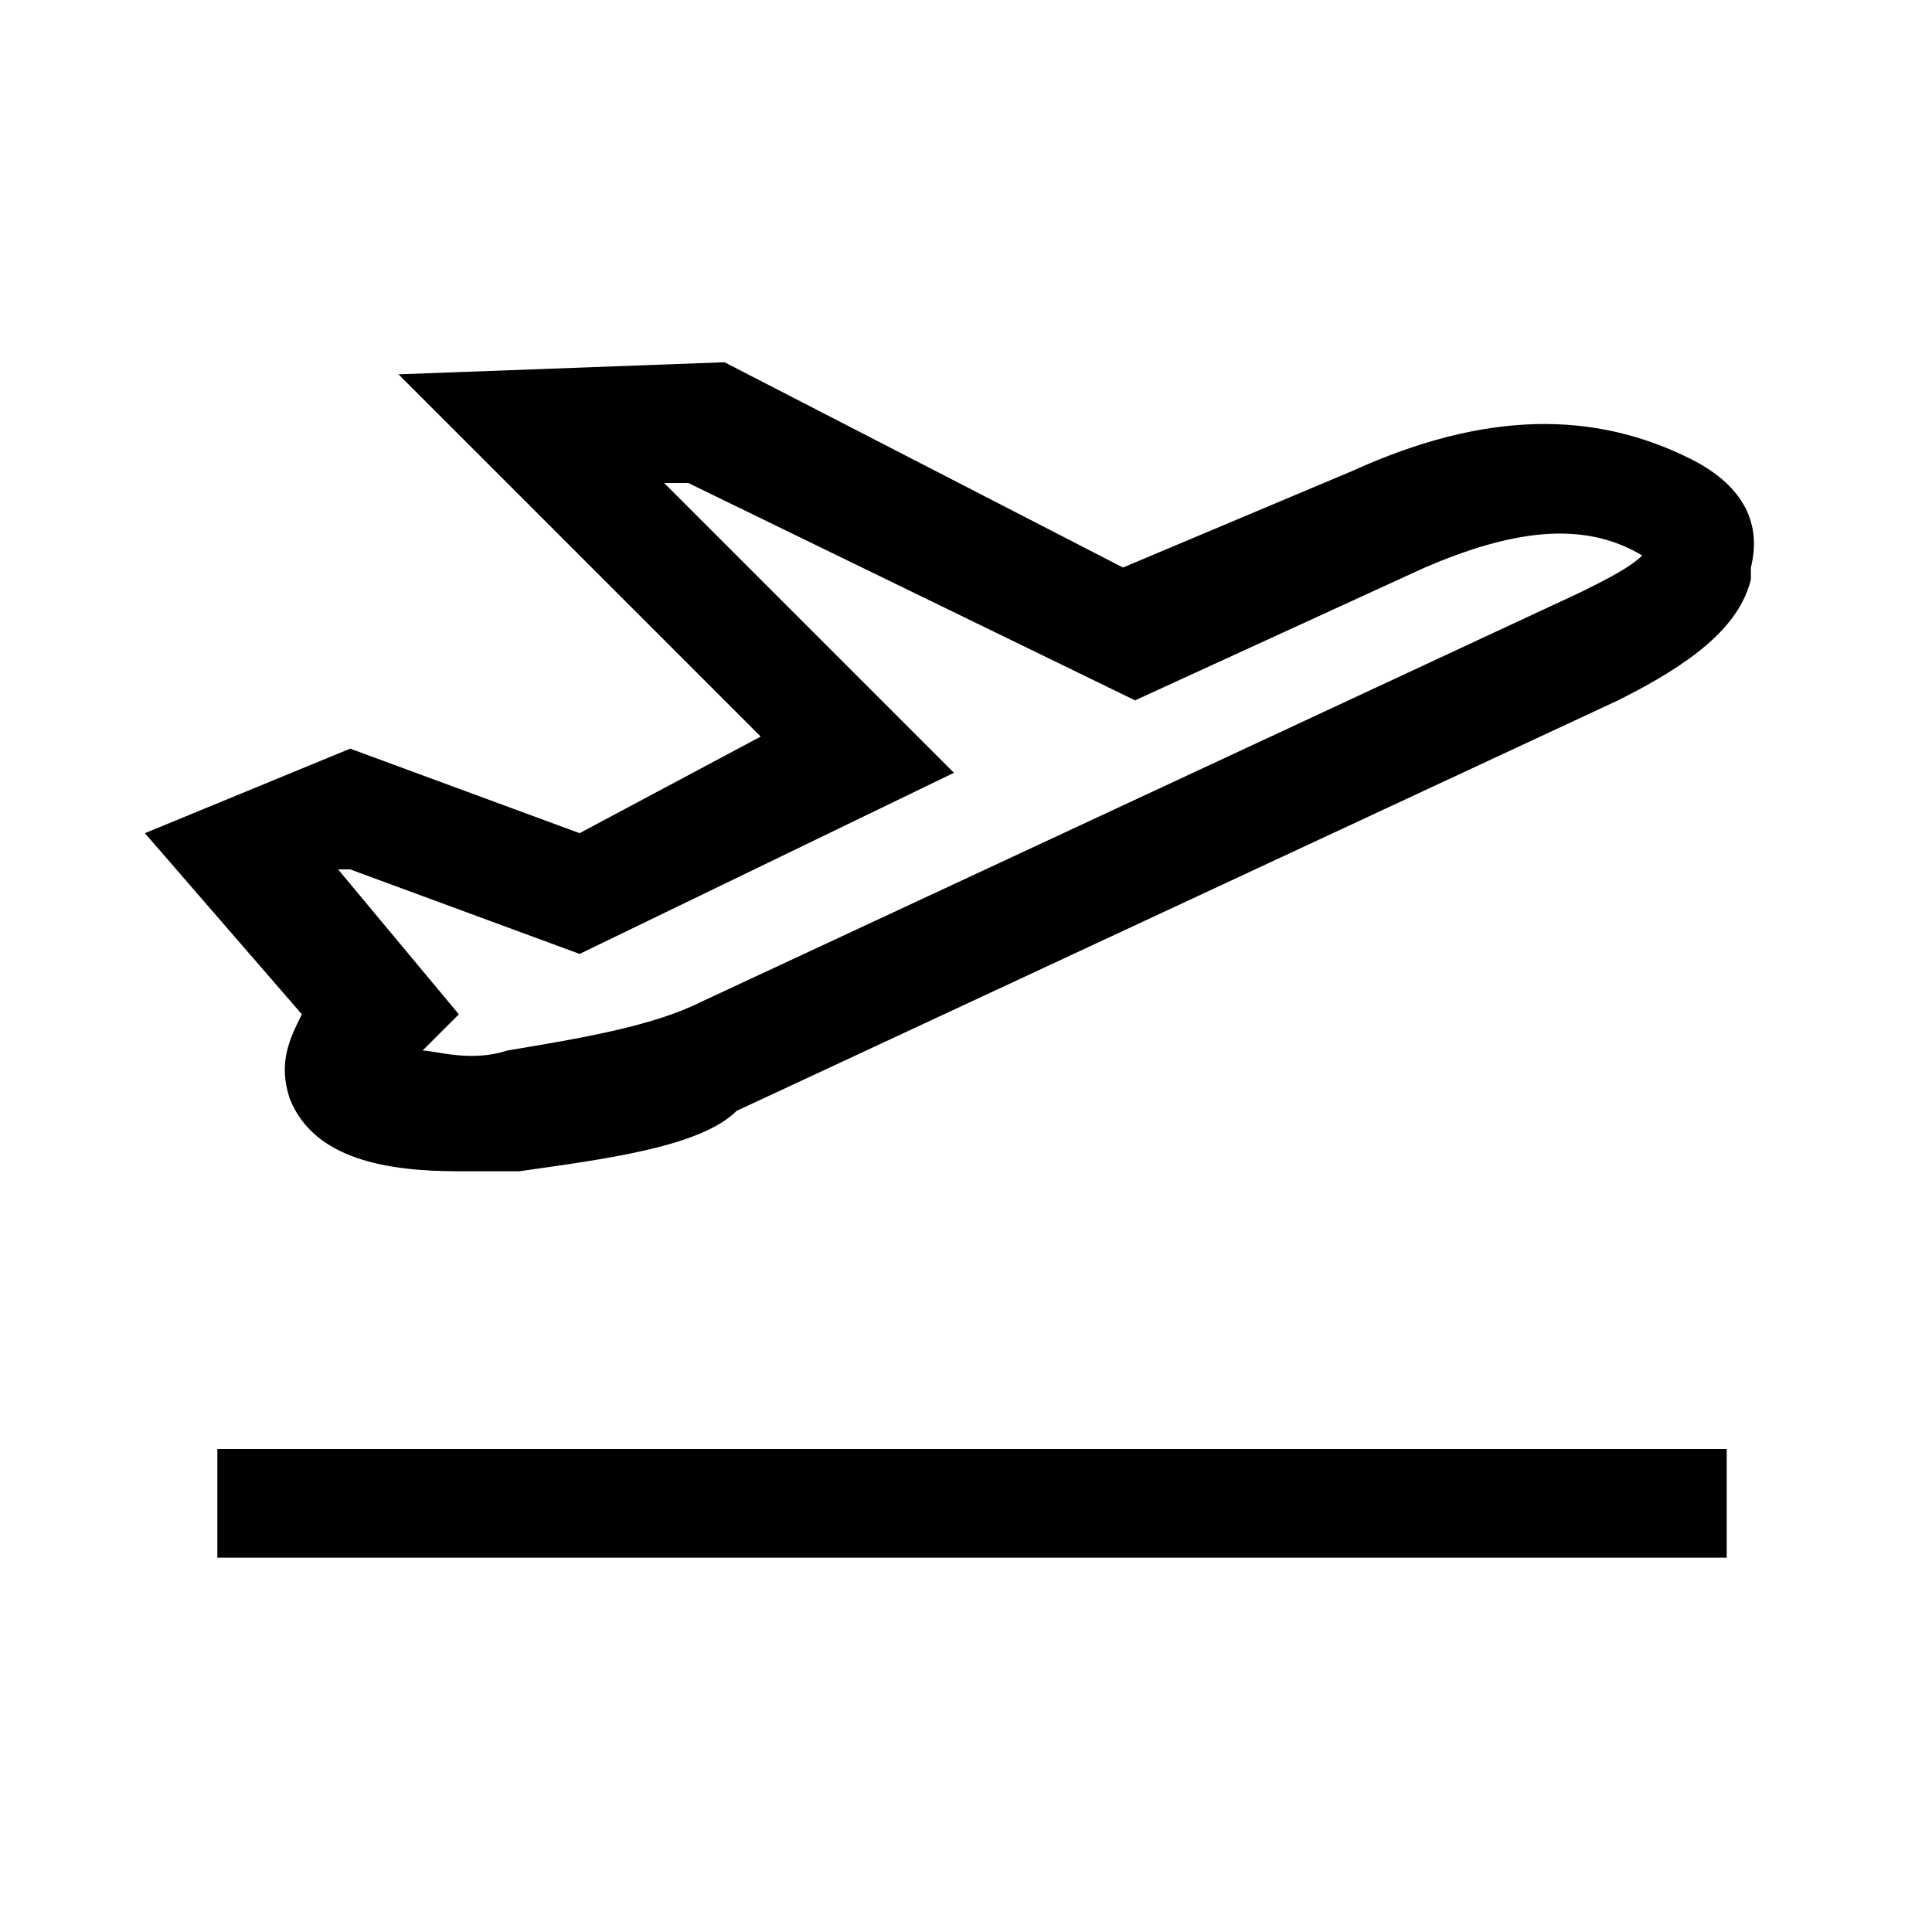 <svg enable-background="new 0 0 16 16" viewBox="0 0 16 16" xmlns="http://www.w3.org/2000/svg"><path d="m1.8 12h12.5v.9h-12.5z"/><path d="m14 3.8c-.8-.4-1.7-.4-2.8.1l-1.9.8-3.3-1.7-2.7.1 3 3-1.5.8-1.9-.7-1.7.7 1.3 1.5c-.1.2-.2.4-.1.7.2.5.8.6 1.4.6h.4.1c.7-.1 1.5-.2 1.8-.5l7.3-3.4c.6-.3 1-.6 1.1-1v-.1c.1-.4-.1-.7-.5-.9zm-8.2 4.5c-.4.2-1 .3-1.6.4-.3.1-.6 0-.7 0l.3-.3-1-1.2h.1l1.9.7 3.1-1.5-2.4-2.4h.2l3.7 1.8 2.4-1.1c.7-.3 1.3-.4 1.8-.1-.1.1-.3.2-.5.3z"/></svg>